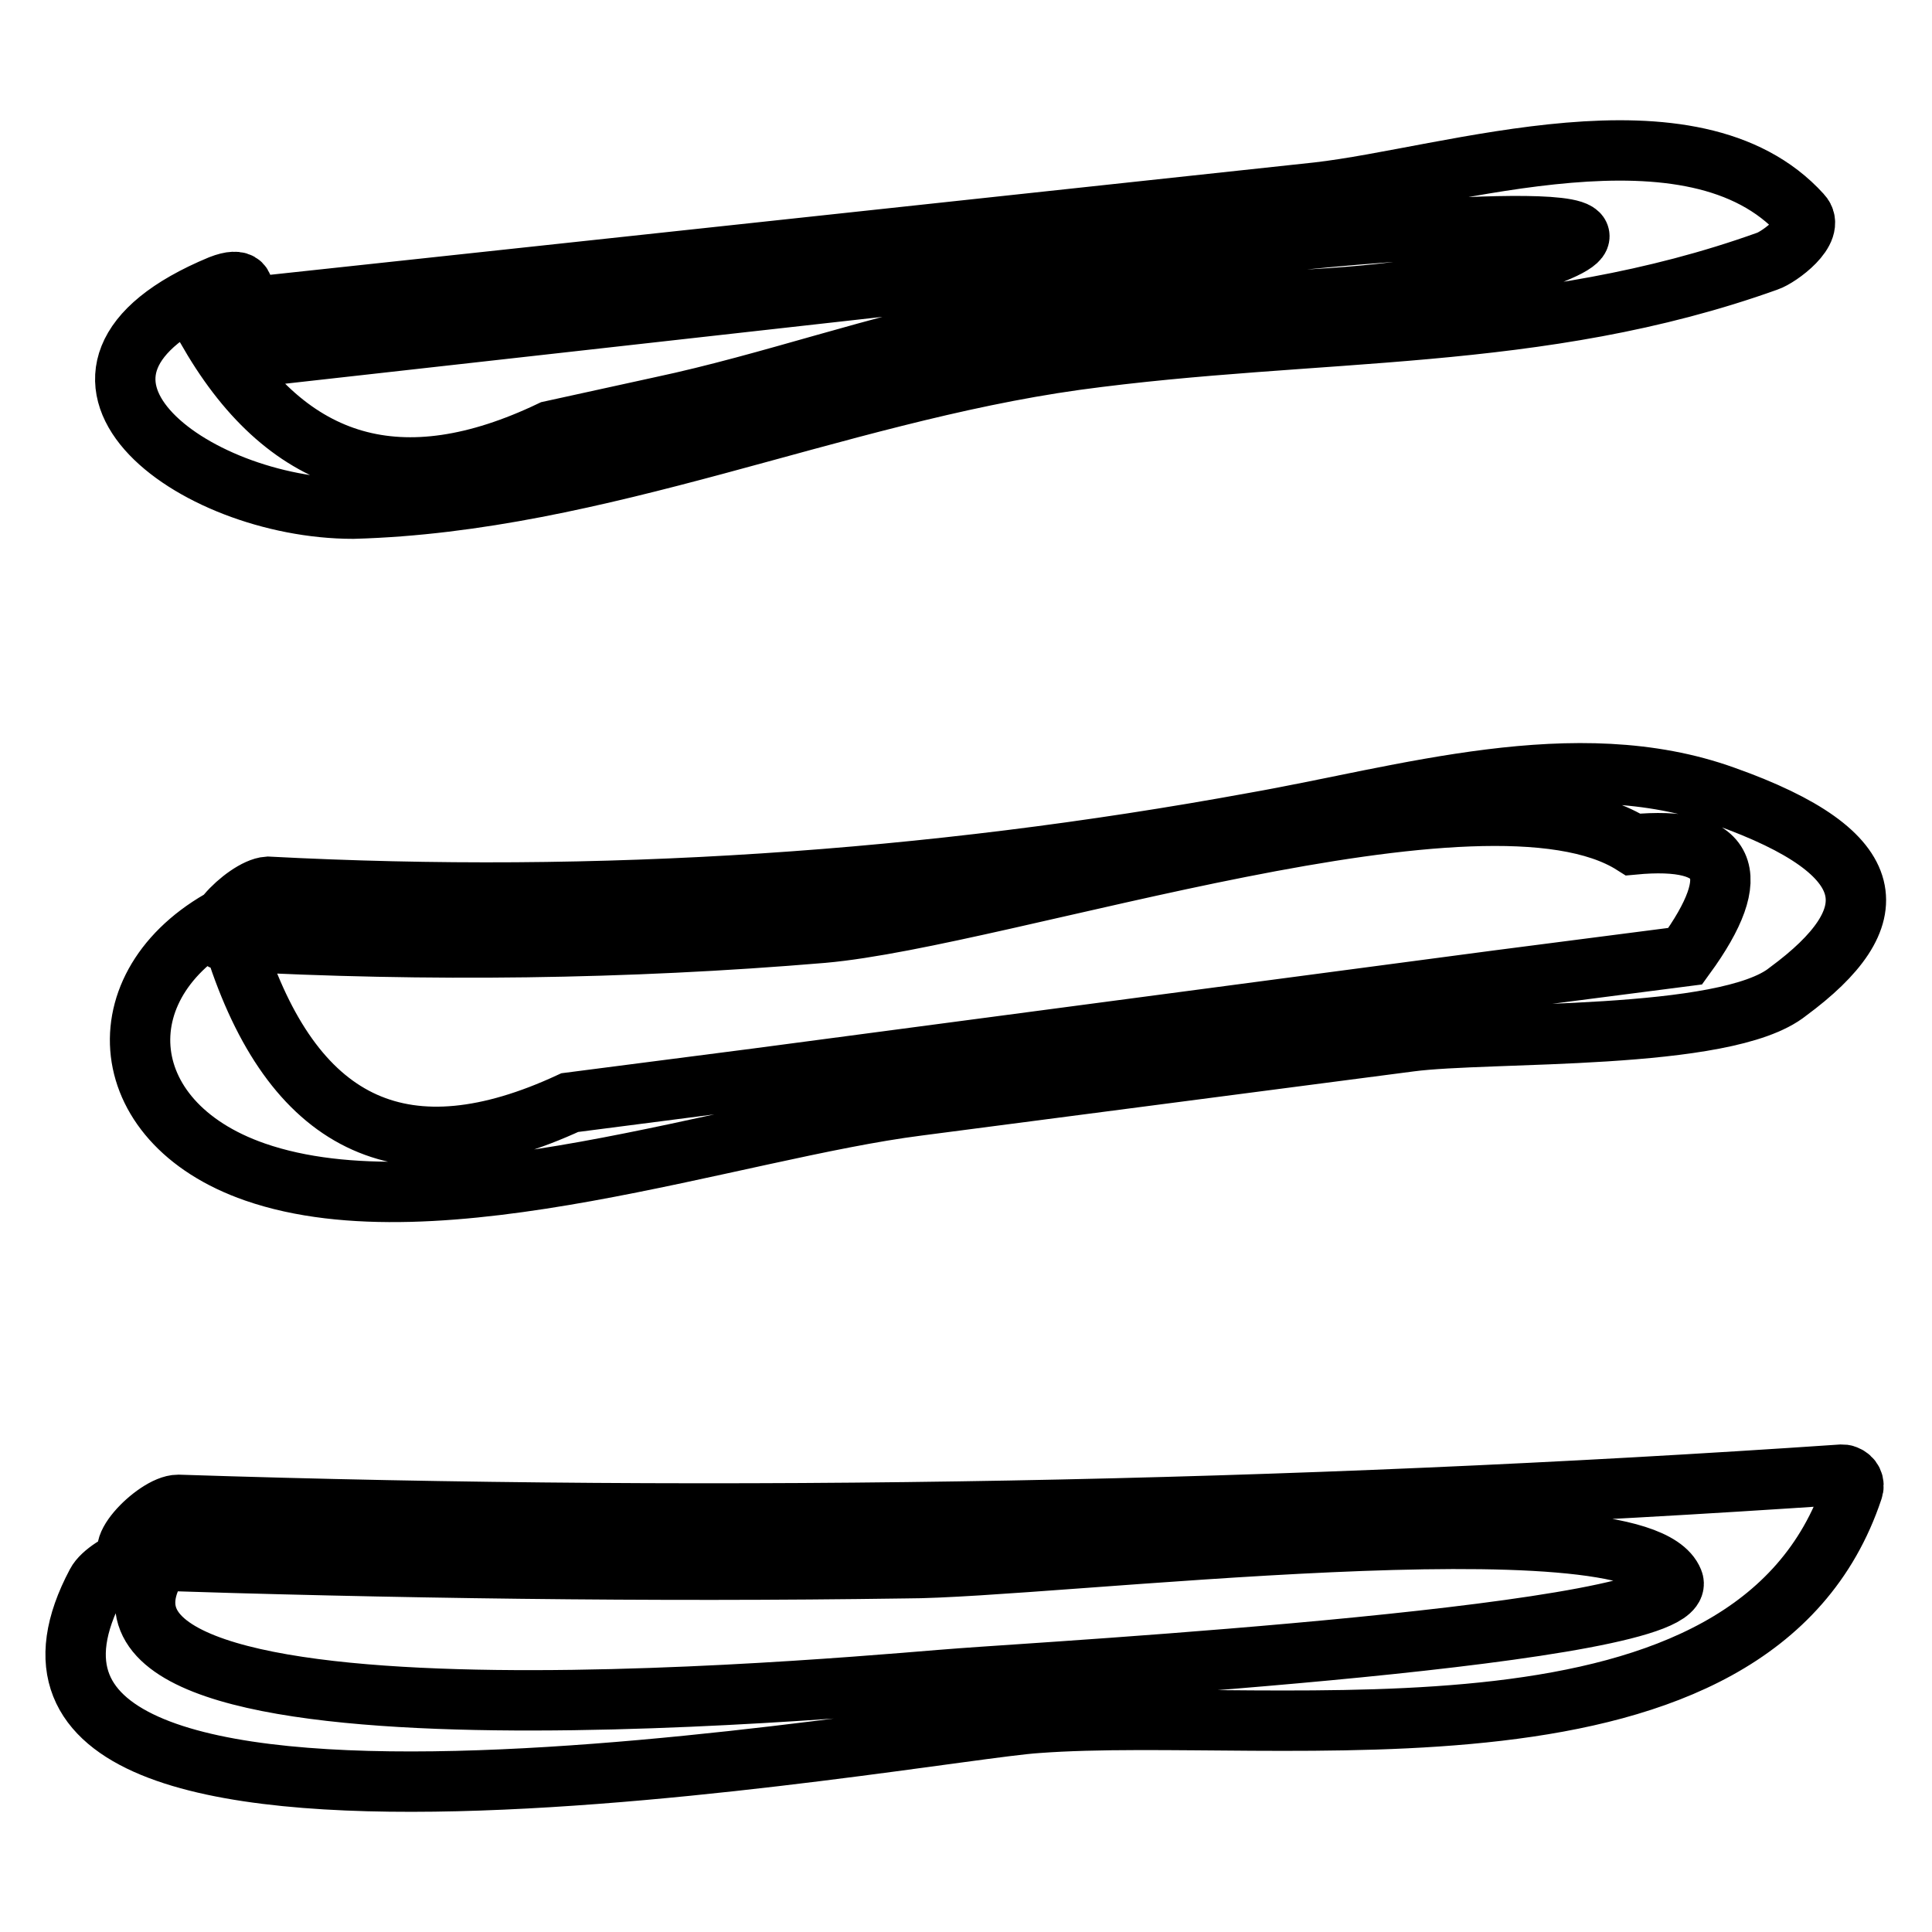 <?xml version="1.0" encoding="utf-8"?>
<!-- Svg Vector Icons : http://www.onlinewebfonts.com/icon -->
<!DOCTYPE svg PUBLIC "-//W3C//DTD SVG 1.1//EN" "http://www.w3.org/Graphics/SVG/1.1/DTD/svg11.dtd">
<svg version="1.1" xmlns="http://www.w3.org/2000/svg" xmlns:xlink="http://www.w3.org/1999/xlink" x="0px" y="0px" viewBox="0 0 256 256" enable-background="new 0 0 256 256" xml:space="preserve">
<g> <path stroke-width="8" fill-opacity="0" stroke="#000000"  d="M31.7,47.5l98.3-11l41.1-4.6c9-1,59.6-5.5,27.8,4c-20.3,6.1-46.5,2.7-67.8,6.9c-14.7,2.8-28.9,8-43.5,11.1 L73,57.1c-19.7,9.4-34.7,5.1-45.2-12.9c3.2-1.4,7.3-8.7,1.4-6.4C1.3,49.4,25.4,67.4,46.8,67.4c32.7-0.9,63.5-15.2,95.7-19.7 c32.2-4.4,61.3-2.2,91.7-13.1c1.5-0.5,6.5-4.1,4.5-6.2c-14.4-15.9-46.5-4.9-64.1-2.9l-139.4,15C32.1,40.5,26.3,48.1,31.7,47.5 L31.7,47.5z M30.4,124.7c26.2,1.4,52.5,1.1,78.6-1.1c24-2.1,87.7-24.2,107.4-11.7c12.6-1.2,14.9,3.8,6.9,14.8l-24.8,3.2l-49.1,6.5 l-49.1,6.5l-24.8,3.2c-21.6,10-36.2,3.5-44-19.7c4.1-2.1,5.1-8.3-0.8-5.3c-17.1,8.6-16.2,27.5,3.1,34.2c24.2,8.4,63.5-5.7,87.8-8.8 l65.2-8.5c10.5-1.4,41.9,0,50.1-6.6c13.3-9.8,13-18.3-8.4-25.9c-19.7-7.1-42.4,0-62.3,3.5c-43.1,7.9-86.9,10.8-130.7,8.5 C32.5,117.7,25.7,124.6,30.4,124.7L30.4,124.7z M18.2,206.7c33.9,1.1,67.8,1.6,101.8,1.1c18.9,0,97.1-9.8,101.7,1.7 c2.9,7.1-82.6,12-94.4,12.9c-8.2,0.5-120.7,11.9-106.9-14.2c2.6-4.7-6.2-1.1-7.6,1.6C-10.7,254,122,229.3,137.4,228.3 c32-2.4,95,8.4,108.1-30.9c0.3-0.8-0.1-1.6-0.9-1.9c-0.2-0.1-0.4-0.1-0.6-0.1c-73.4,5-146.9,6.4-220.4,4c-3,0-9.8,7-5.2,7.2H18.2z" /></g>
</svg>